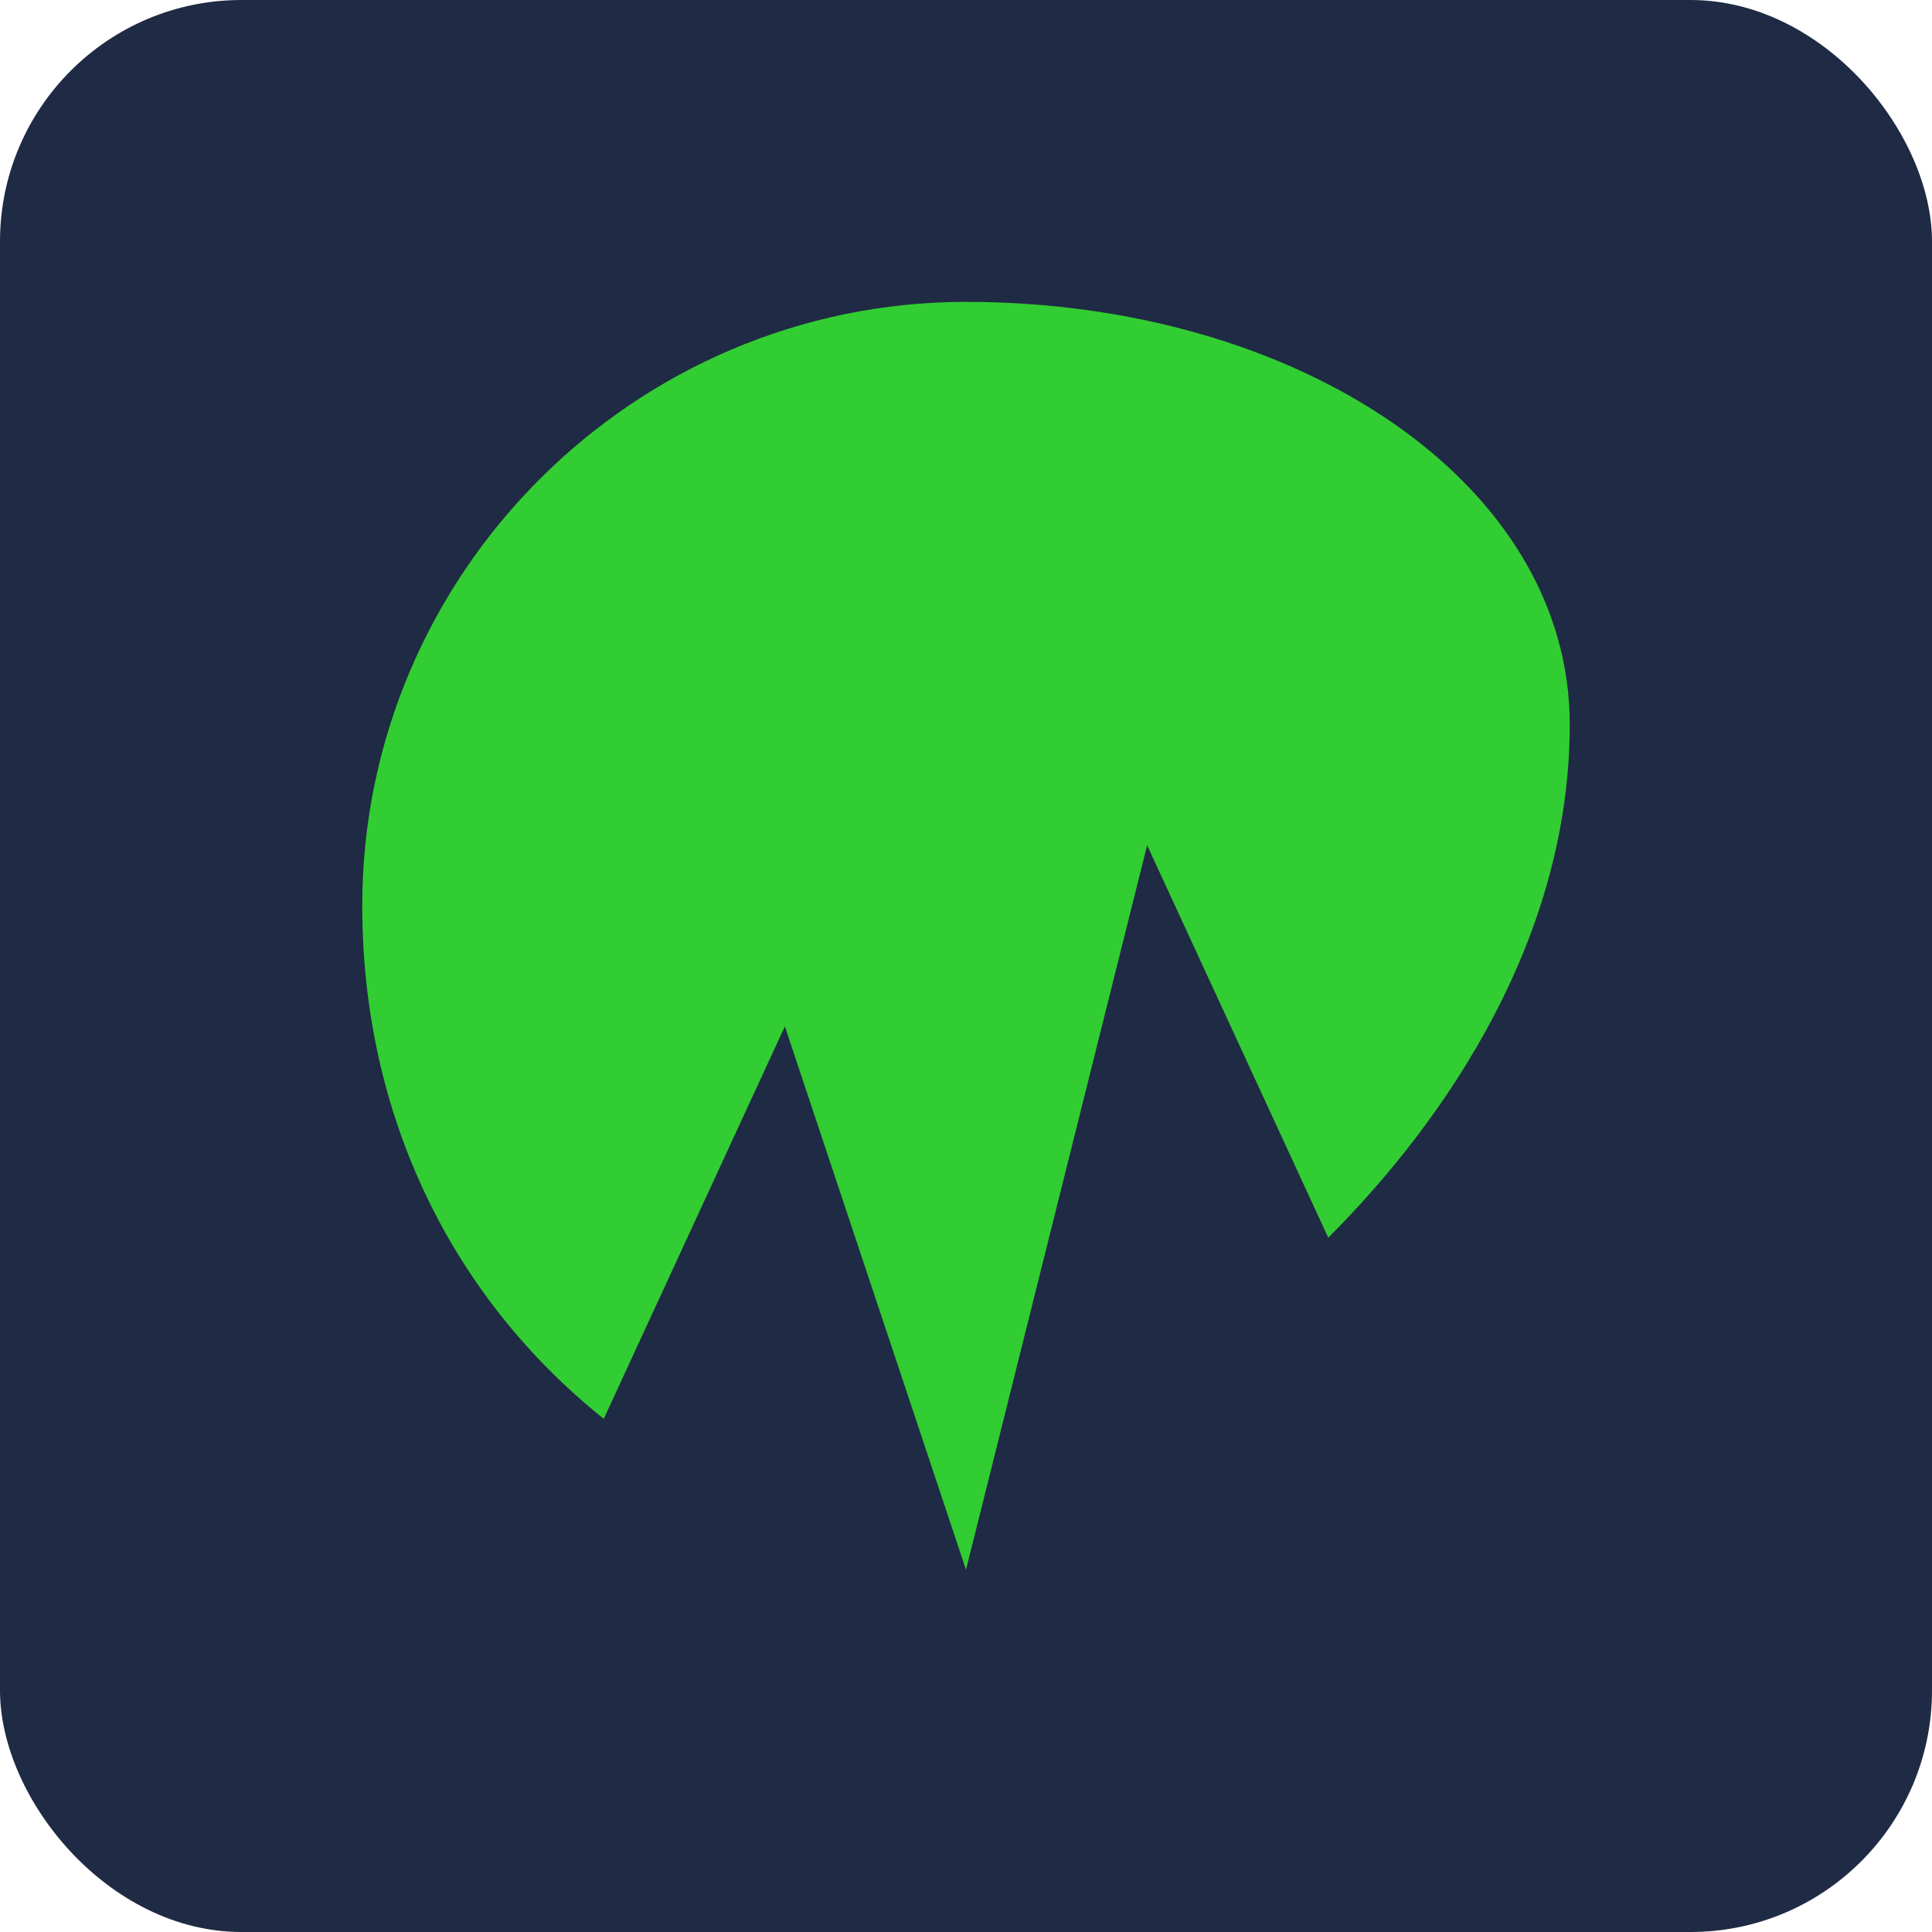 <svg xmlns="http://www.w3.org/2000/svg" viewBox="0 0 32 32">
  <rect width="32" height="32" rx="4" fill="#1F2A44"/>
  <path d="M16 5C10.5 5 6 9.5 6 15C6 18.5 7.5 21.5 10 23.5L13 17L16 26L19 14L22 20.5C24 18.5 26 15.5 26 12C26 8 21.5 5 16 5Z" fill="#32CD32"/>
</svg>